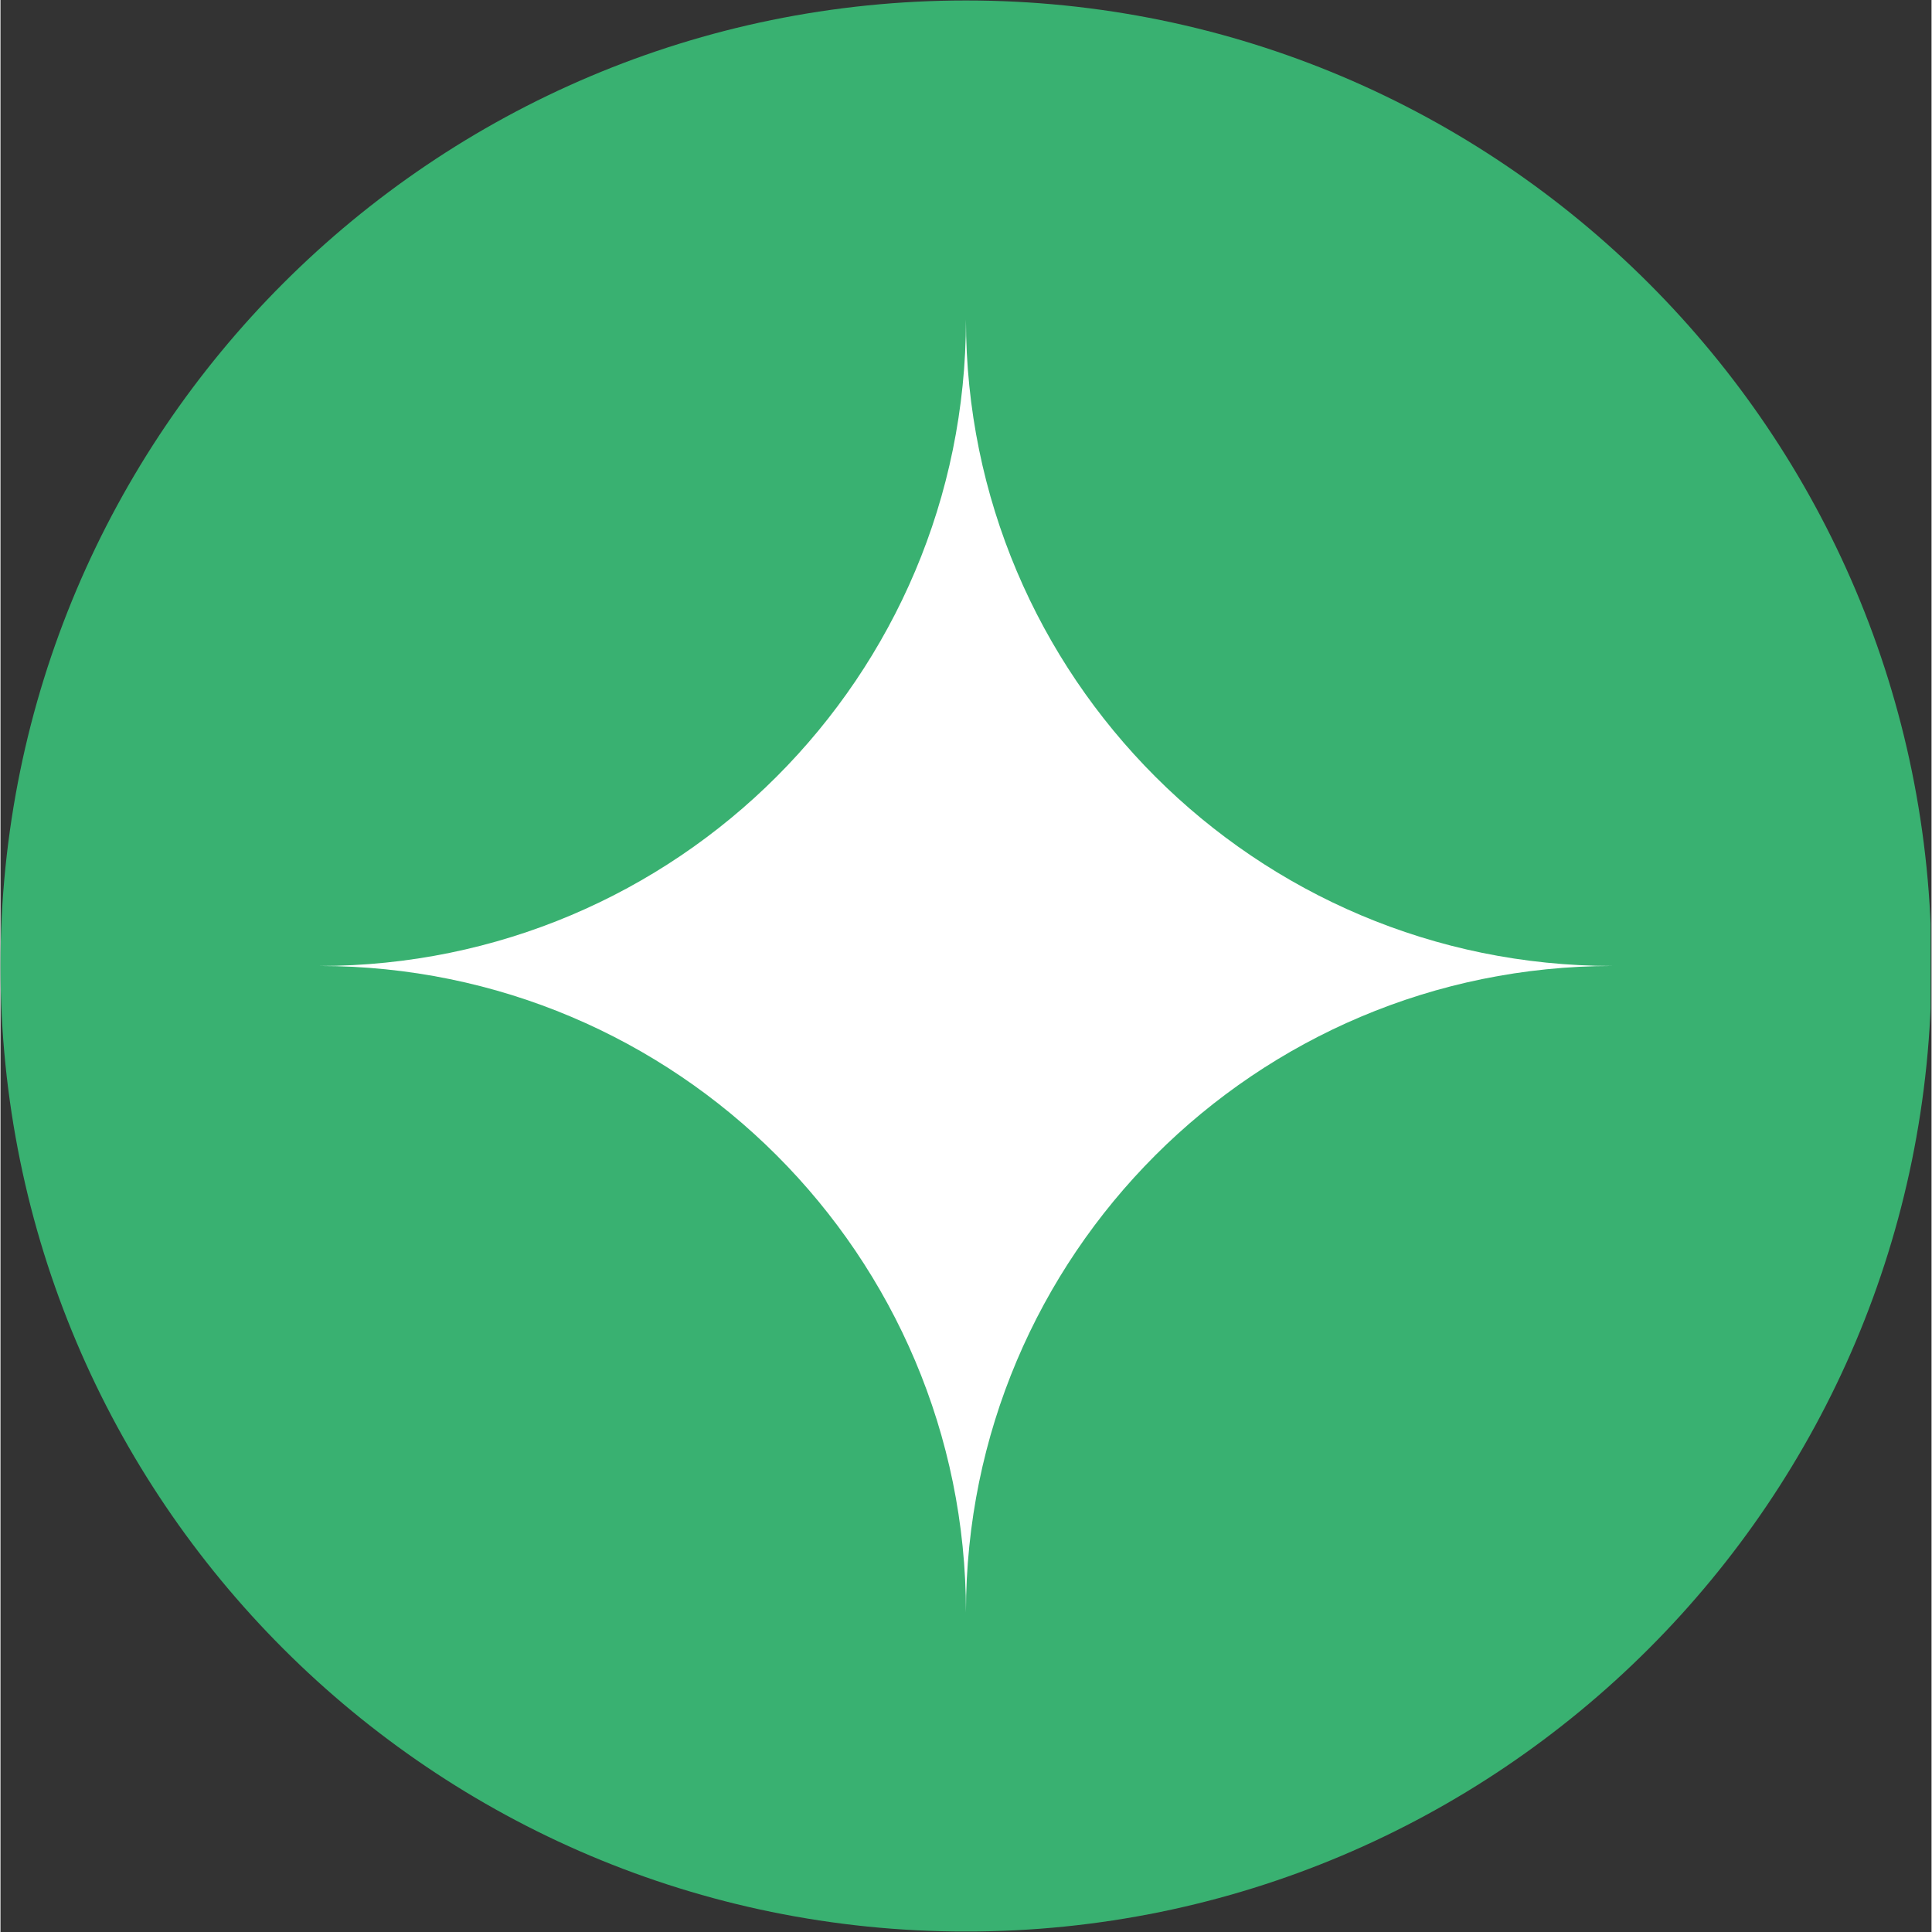 <svg xmlns="http://www.w3.org/2000/svg" xmlns:xlink="http://www.w3.org/1999/xlink" width="324" viewBox="0 0 242.88 243" height="324" preserveAspectRatio="xMidYMid meet"><rect x="0" y="0" width="242.88" height="243" fill="#333333" stroke="none"/><defs><clipPath id="0a143e613e"><path d="M 0 0.059 L 242.762 0.059 L 242.762 242.938 L 0 242.938 Z M 0 0.059 " clip-rule="nonzero"></path></clipPath><clipPath id="c3ec346dd5"><path d="M 121.441 0.059 C 54.371 0.059 0 54.43 0 121.5 C 0 188.57 54.371 242.941 121.441 242.941 C 188.508 242.941 242.879 188.57 242.879 121.5 C 242.879 54.43 188.508 0.059 121.441 0.059 Z M 121.441 0.059 " clip-rule="nonzero"></path></clipPath><clipPath id="93bc80d880"><path d="M 40.129 40.188 L 202.797 40.188 L 202.797 202.859 L 40.129 202.859 Z M 40.129 40.188 " clip-rule="nonzero"></path></clipPath></defs><g clip-path="url(#0a143e613e)"><g clip-path="url(#c3ec346dd5)"><path fill="#39b171" d="M 0 0.059 L 242.879 0.059 L 242.879 242.941 L 0 242.941 Z M 0 0.059 " fill-opacity="1" fill-rule="nonzero"></path></g></g><g clip-path="url(#93bc80d880)"><path fill="#ffffff" d="M 121.434 40.188 C 121.434 85.094 85.031 121.496 40.129 121.496 C 85.031 121.496 121.434 157.898 121.434 202.801 C 121.434 157.898 157.84 121.496 202.738 121.496 C 157.84 121.496 121.434 85.094 121.434 40.188 " fill-opacity="1" fill-rule="nonzero"></path></g></svg>